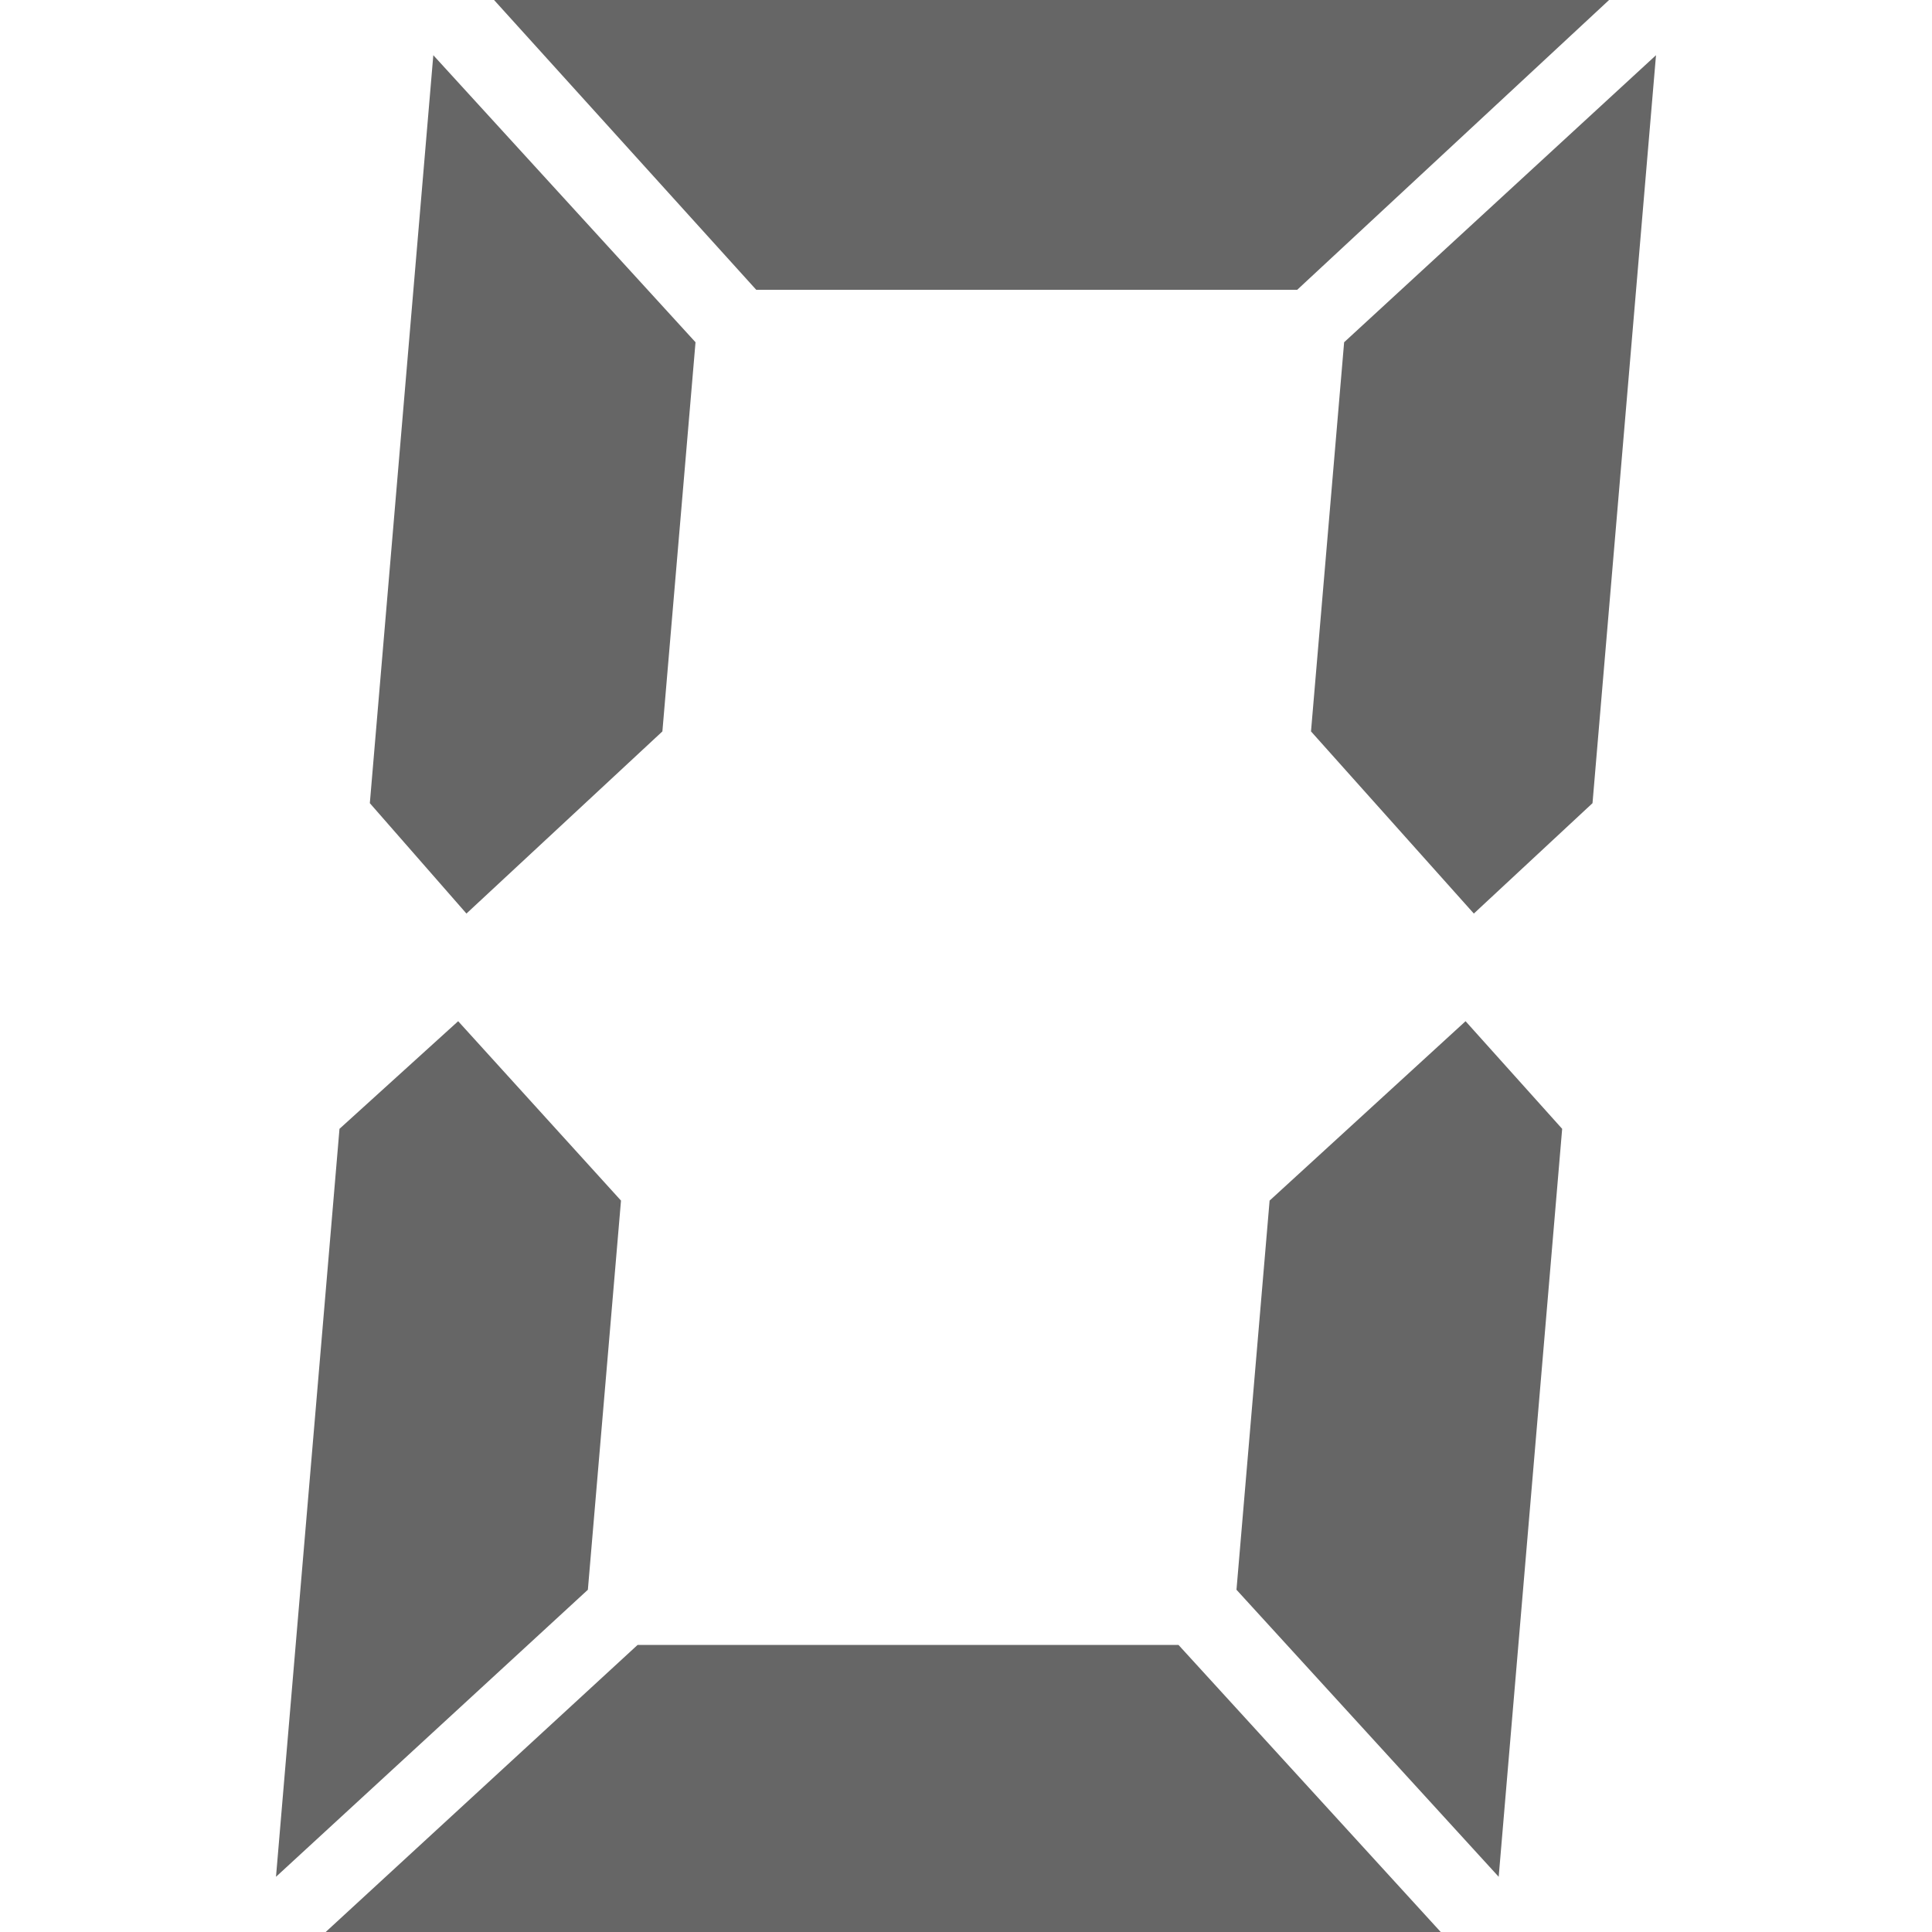 <?xml version="1.0" encoding="utf-8"?><!DOCTYPE svg PUBLIC "-//W3C//DTD SVG 1.1//EN" "http://www.w3.org/Graphics/SVG/1.1/DTD/svg11.dtd"><svg id="zero" width="128" height="128" style="width:128px;height:128px;" version="1.1" xmlns="http://www.w3.org/2000/svg" viewBox="0 0 1100 1100" enable-background="new 0 0 1100 1100" xml:space="preserve"><path fill="#666" d="M916.14 0 l-177.57 165 l-308 0 l-149.28 -165 l634.85 0 ZM820.29 1100 l-634.86 0 l177.57 -163.43 l308 0 l149.29 163.43 ZM353.57 683.57 l-18.86 221.57 l-177.57 163.43 l36.15 -425.86 l67.57 -61.28 l92.71 102.14 ZM210.57 457.29 l36.14 -425.86 l149.29 163.43 l-18.86 221.57 l-111.57 103.71 l-55 -62.85 ZM889.43 642.71 l-36.14 425.86 l-149.29 -163.43 l18.86 -221.57 l111.57 -102.14 l55 61.28 ZM746.43 416.43 l18.86 -221.57 l177.57 -163.43 l-36.15 425.86 l-67.57 62.85 l-92.71 -103.71 Z"/></svg>